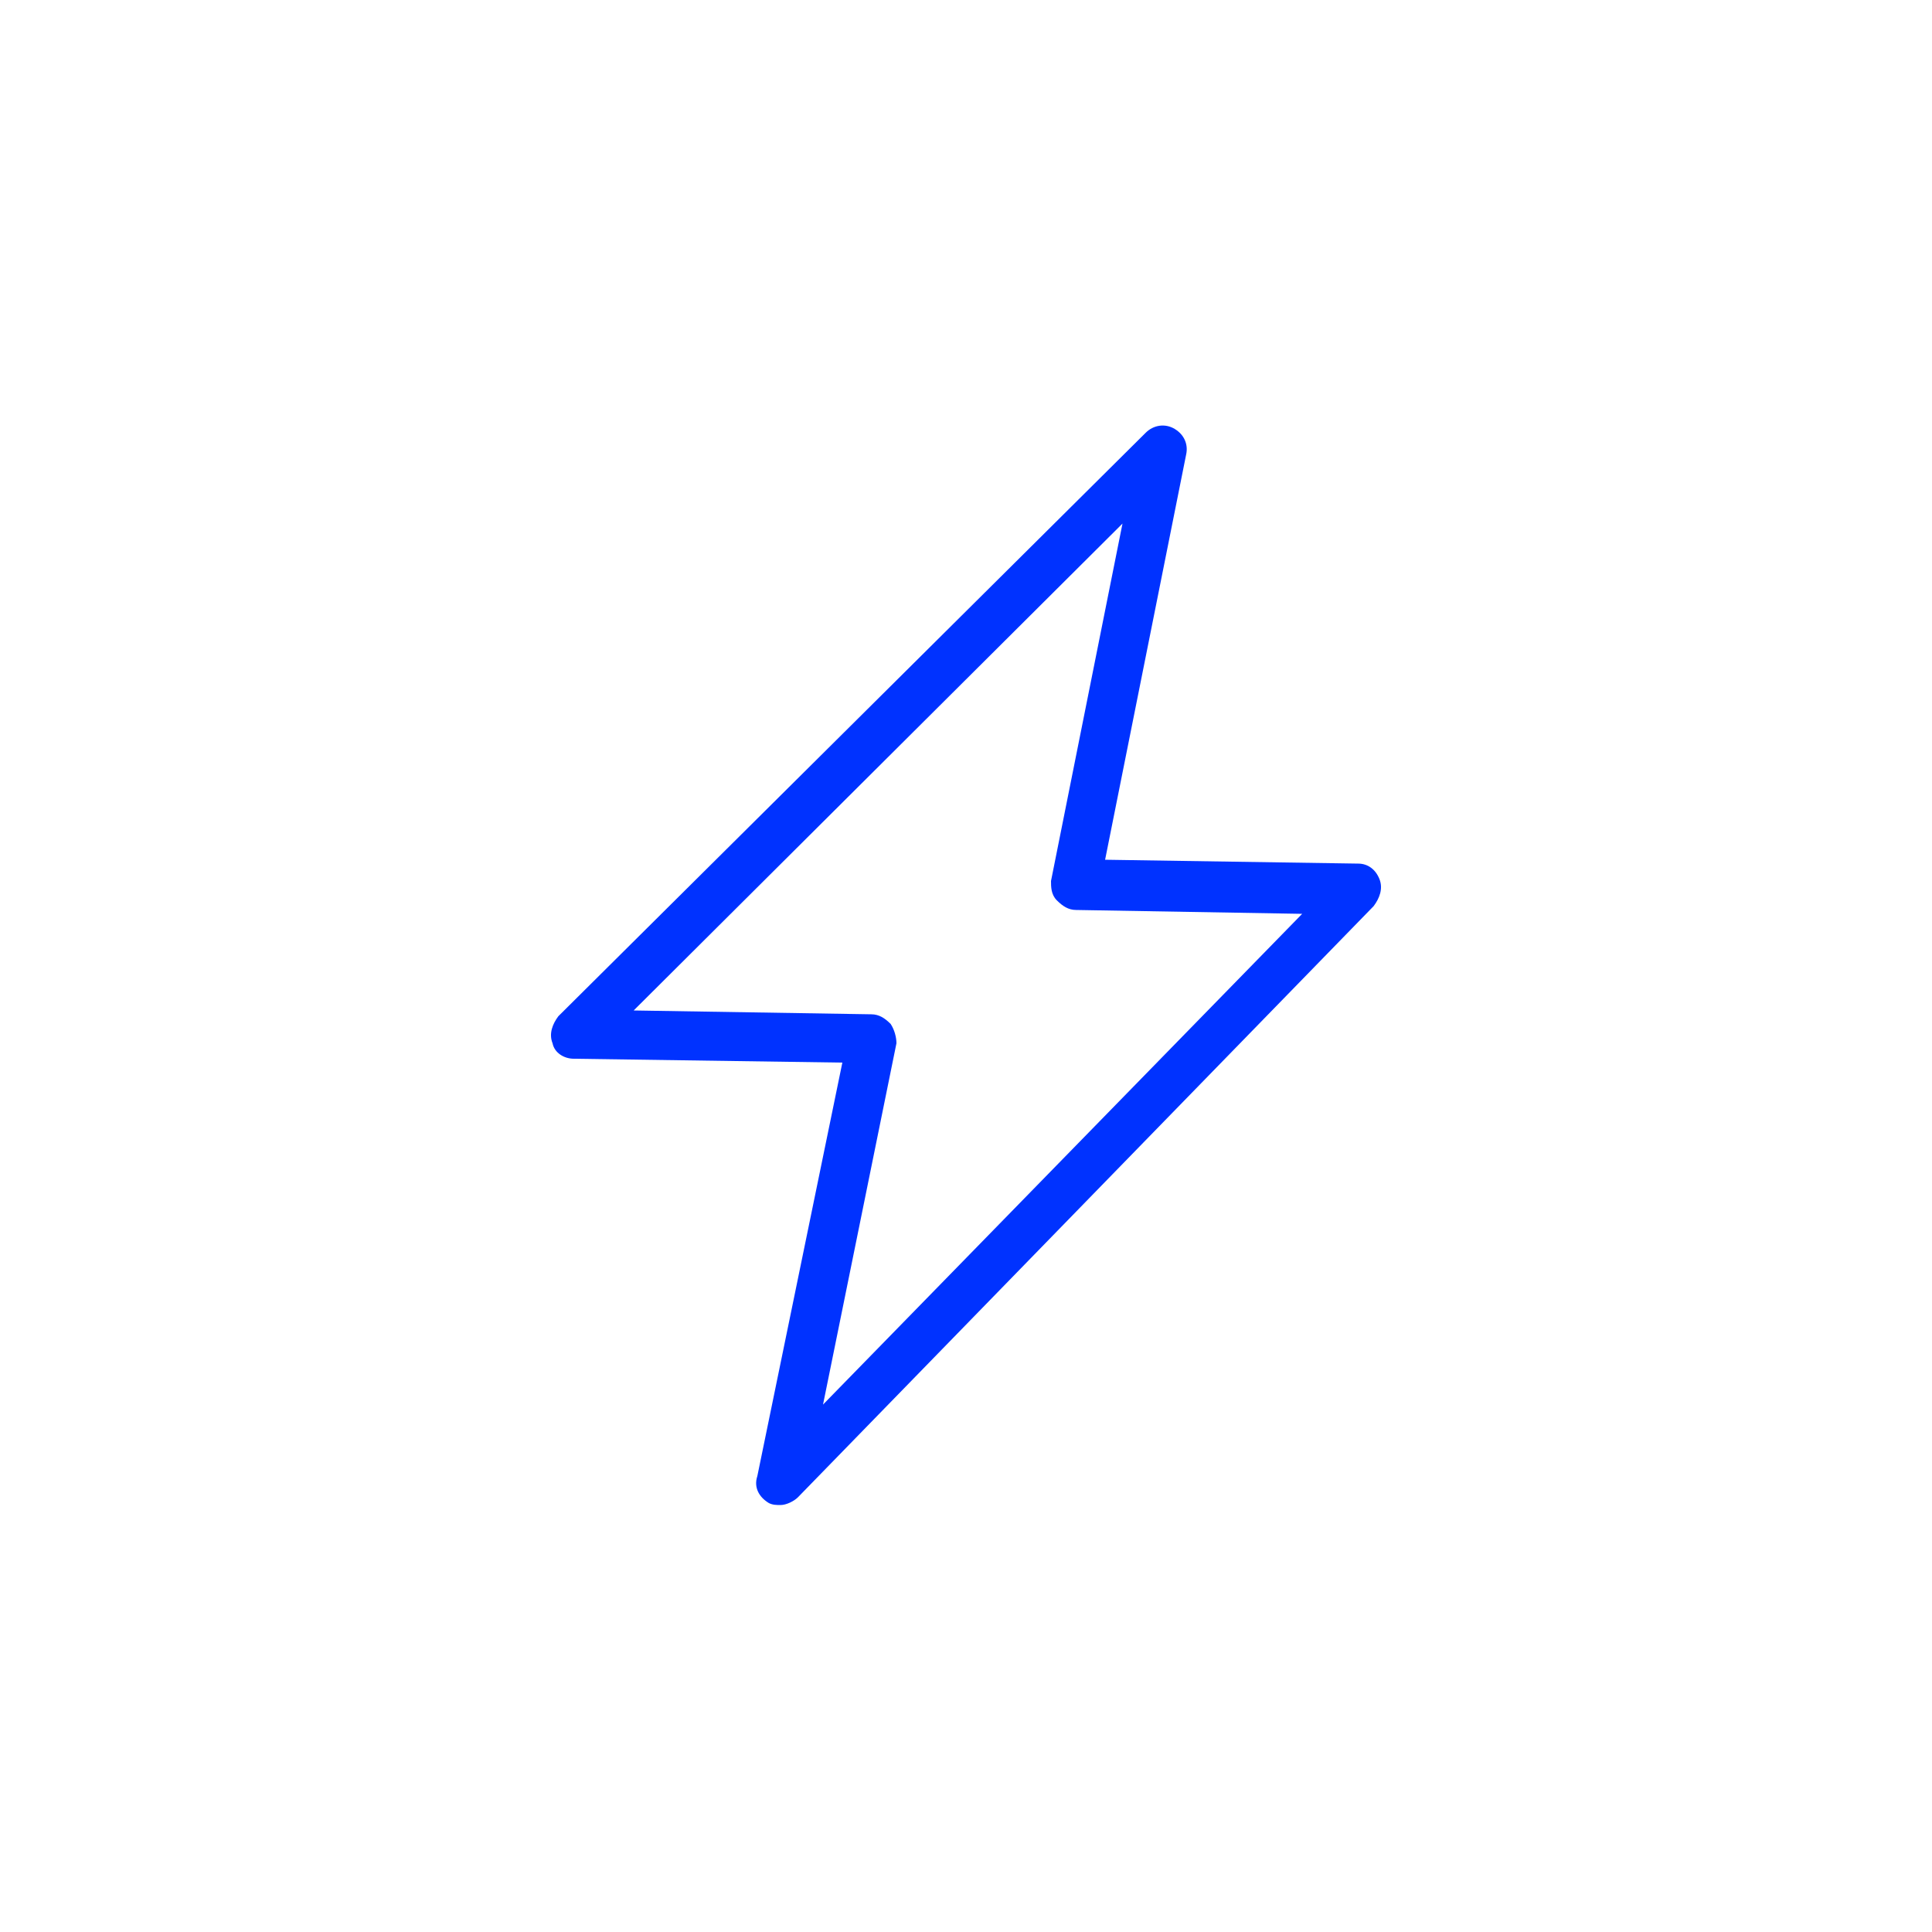 <?xml version="1.0" encoding="UTF-8"?>
<svg id="icons" xmlns="http://www.w3.org/2000/svg" version="1.1" viewBox="0 0 100 100">
  <defs>
    <style>
      .cls-1 {
        fill: #0032ff;
        stroke-width: 0px;
      }
    </style>
  </defs>
  <path class="cls-1" d="M40.4,77.9c-.2,0-.4,0-.6-.1-.5-.3-.8-.8-.6-1.4l4.4-21.4-13.9-.2c-.5,0-1-.3-1.1-.8-.2-.5,0-1,.3-1.4l30.4-30.2c.4-.4,1-.5,1.5-.2.5.3.7.8.6,1.3l-4.2,21,13.1.2c.5,0,.9.3,1.1.8.2.5,0,1-.3,1.4l-29.8,30.6c-.2.2-.6.4-.9.4ZM32.7,52.3l12.4.2c.4,0,.7.2,1,.5.2.3.3.7.3,1l-3.8,18.7,24.8-25.4-11.7-.2c-.4,0-.7-.2-1-.5s-.3-.7-.3-1l3.7-18.5-25.3,25.2Z"/>
</svg>